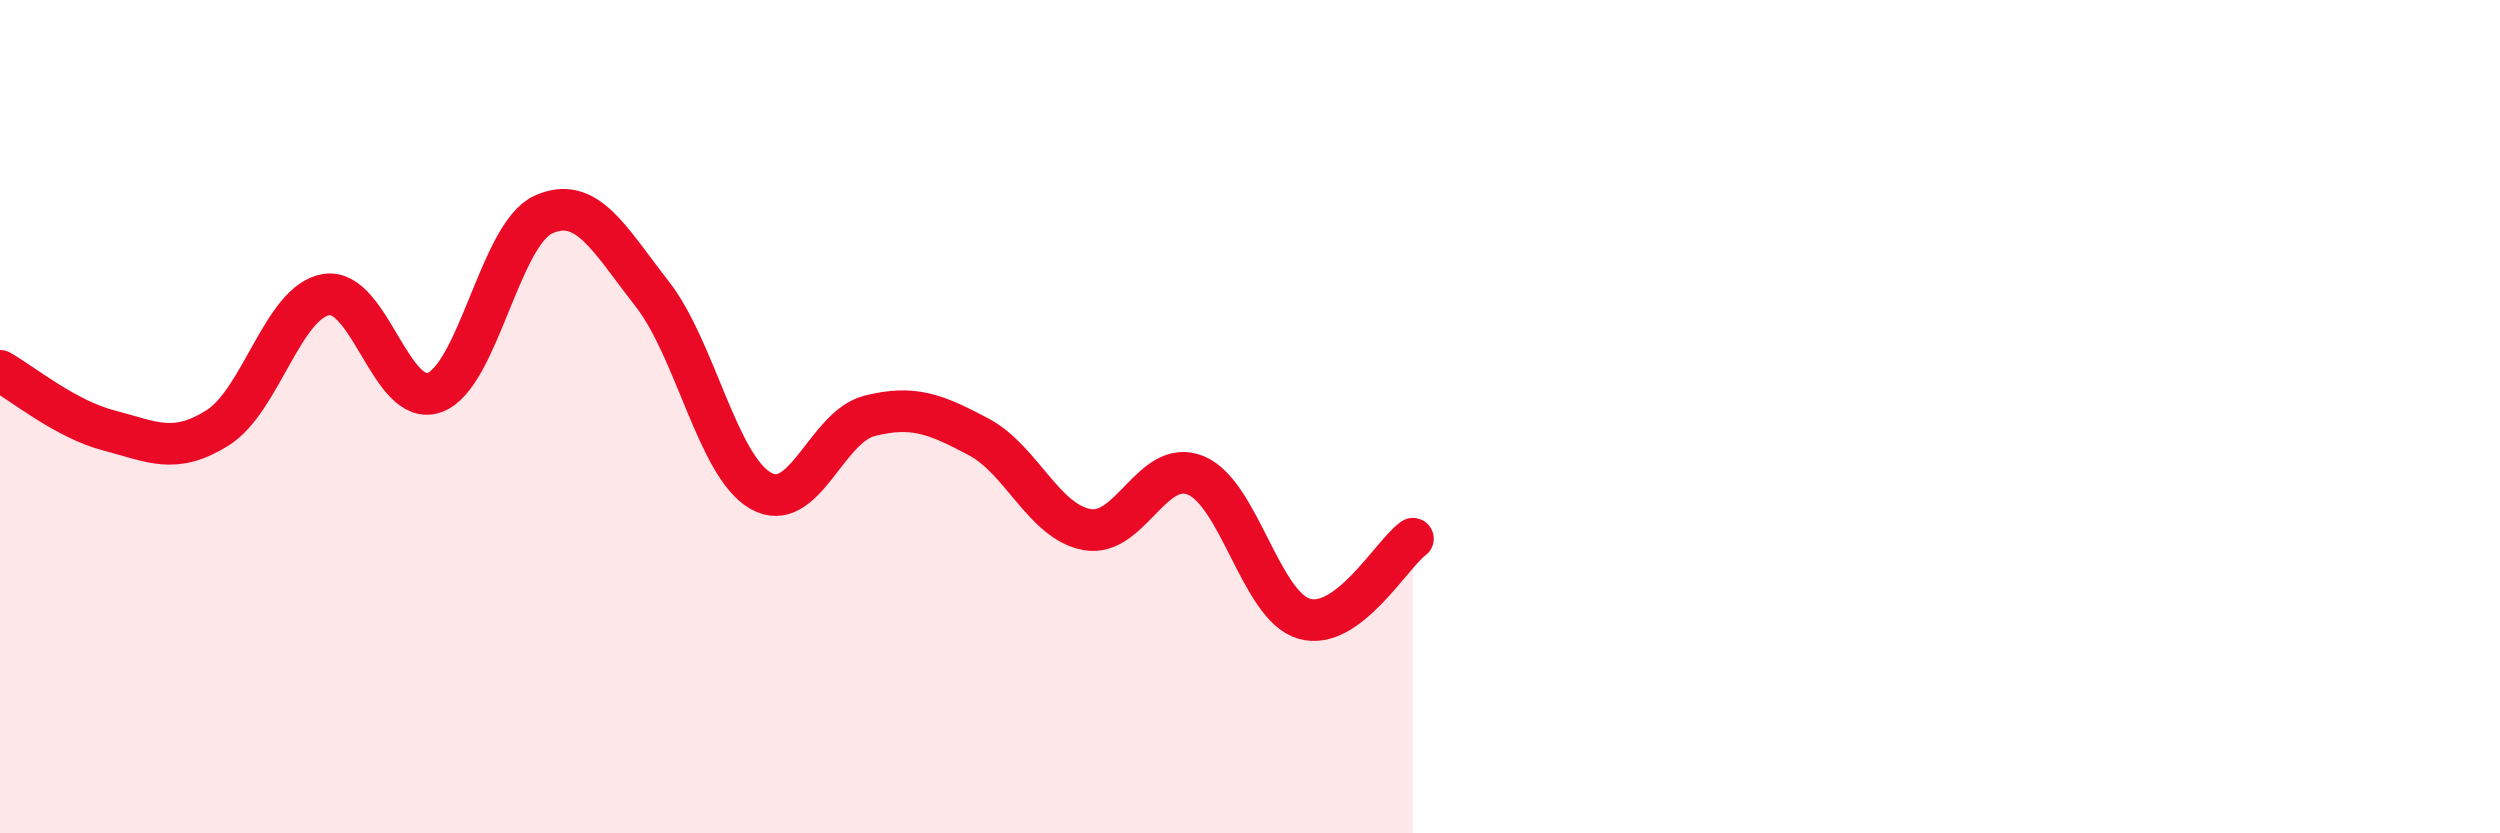 
    <svg width="60" height="20" viewBox="0 0 60 20" xmlns="http://www.w3.org/2000/svg">
      <path
        d="M 0,8.9 C 0.52,9.19 1.57,10.06 2.61,10.33 C 3.65,10.6 4.18,10.92 5.22,10.27 C 6.26,9.62 6.79,7.24 7.83,7.07 C 8.87,6.9 9.39,9.8 10.43,9.42 C 11.47,9.04 12,5.62 13.04,5.15 C 14.08,4.68 14.61,5.72 15.65,7.05 C 16.69,8.38 17.22,11.19 18.26,11.78 C 19.3,12.37 19.83,10.24 20.87,9.98 C 21.91,9.72 22.44,9.93 23.48,10.48 C 24.52,11.03 25.05,12.52 26.09,12.71 C 27.13,12.9 27.66,10.98 28.7,11.41 C 29.74,11.84 30.26,14.55 31.3,14.85 C 32.34,15.15 33.39,13.31 33.91,12.93L33.91 20L0 20Z"
        fill="#EB0A25"
        opacity="0.1"
        stroke-linecap="round"
        stroke-linejoin="round"
      />
      <path
        d="M 0,8.9 C 0.52,9.19 1.57,10.06 2.61,10.33 C 3.65,10.6 4.18,10.92 5.22,10.27 C 6.26,9.62 6.79,7.24 7.83,7.07 C 8.87,6.9 9.39,9.8 10.43,9.42 C 11.47,9.04 12,5.62 13.04,5.15 C 14.08,4.68 14.61,5.72 15.65,7.05 C 16.69,8.38 17.22,11.19 18.26,11.78 C 19.3,12.37 19.83,10.24 20.87,9.98 C 21.91,9.72 22.44,9.93 23.48,10.48 C 24.52,11.03 25.05,12.52 26.09,12.71 C 27.13,12.9 27.66,10.98 28.7,11.41 C 29.74,11.84 30.26,14.55 31.3,14.85 C 32.34,15.15 33.39,13.31 33.91,12.93"
        stroke="#EB0A25"
        stroke-width="1"
        fill="none"
        stroke-linecap="round"
        stroke-linejoin="round"
      />
    </svg>
  